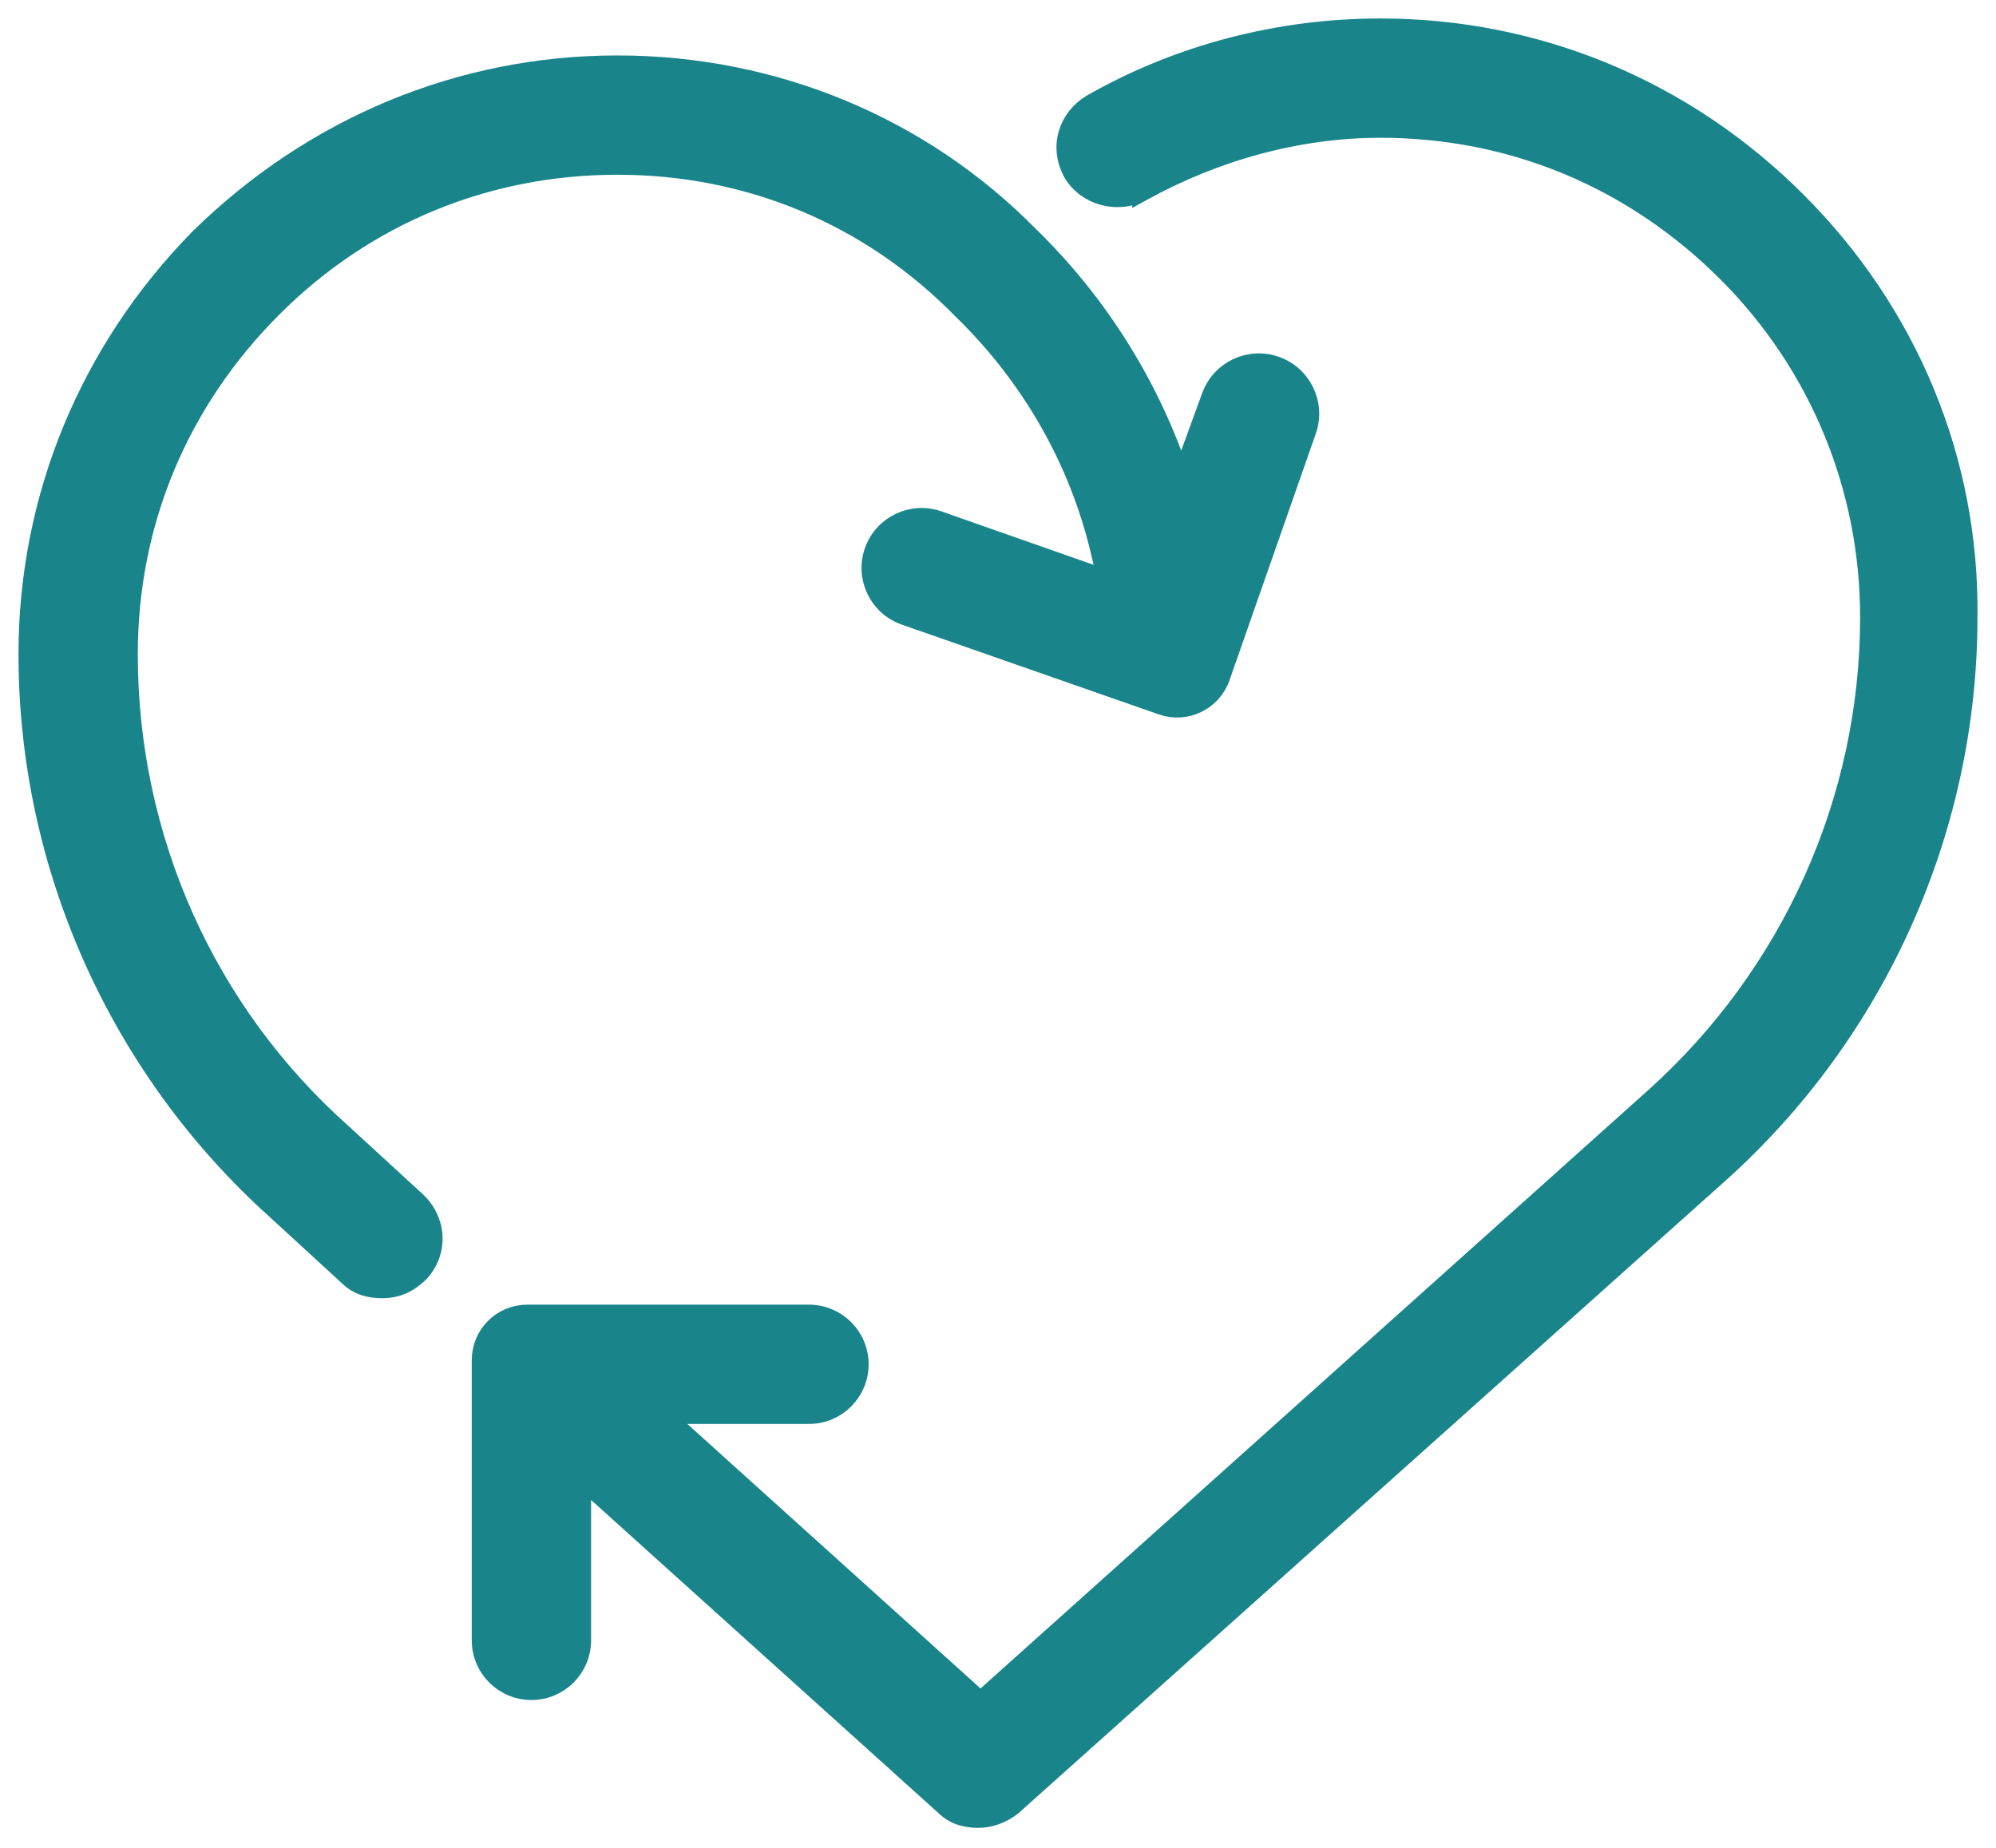 <?xml version="1.0" encoding="UTF-8"?> <svg xmlns="http://www.w3.org/2000/svg" width="54" height="50" viewBox="0 0 54 50" fill="none"><path d="M9.286 30.676L9.286 30.676L9.283 30.673C5.57 27.379 3.478 22.673 3.478 17.703C3.478 14.163 4.831 10.884 7.384 8.331C9.883 5.831 13.162 4.478 16.703 4.478C20.245 4.478 23.522 5.831 26.021 8.382L26.021 8.382L26.025 8.386C27.902 10.21 29.203 12.502 29.776 15.001L29.776 15.002L29.935 15.671L25.387 14.073C24.67 13.822 23.886 14.199 23.635 14.915C23.385 15.632 23.762 16.415 24.479 16.665L31.434 19.095C32.085 19.323 32.798 18.979 33.026 18.328L35.362 11.651C35.614 10.931 35.235 10.142 34.514 9.89C33.801 9.64 33.019 10.01 32.76 10.72L31.952 12.933C31.144 10.465 29.726 8.202 27.861 6.385C24.949 3.42 20.96 1.75 16.703 1.75C12.445 1.75 8.457 3.422 5.387 6.437L5.387 6.437L5.384 6.44C2.421 9.457 0.75 13.445 0.75 17.703C0.75 23.451 3.221 28.929 7.463 32.743C7.464 32.743 7.464 32.743 7.464 32.744L9.422 34.542C9.7 34.818 10.041 34.877 10.337 34.877C10.726 34.877 11.054 34.741 11.363 34.432L11.368 34.427L11.373 34.422C11.892 33.838 11.823 32.991 11.248 32.478L9.286 30.676Z" fill="#19858B" stroke="#19858B" stroke-width="0.5"></path><path d="M29.533 2.799L29.533 2.799L29.528 2.802C28.89 3.184 28.626 3.965 29.012 4.674L29.012 4.674L29.017 4.683C29.409 5.336 30.246 5.521 30.882 5.202L30.882 5.203L30.891 5.198C32.873 4.102 35.113 3.478 37.349 3.478C40.889 3.478 44.168 4.831 46.721 7.384C49.22 9.883 50.574 13.214 50.574 16.703C50.574 21.671 48.43 26.379 44.768 29.674L26.527 46.023L17.945 38.28H21.886C22.639 38.28 23.25 37.669 23.25 36.916C23.25 36.163 22.639 35.552 21.886 35.552H14.263C13.573 35.552 13.013 36.112 13.013 36.802V44.386C13.013 45.139 13.624 45.75 14.377 45.75C15.131 45.75 15.741 45.139 15.741 44.386V40.025L25.558 48.875C25.837 49.15 26.178 49.209 26.473 49.209C26.803 49.209 27.119 49.078 27.366 48.894L27.375 48.887L27.383 48.88L46.534 31.744L46.535 31.744C50.778 27.93 53.248 22.452 53.249 16.705C53.303 12.445 51.63 8.455 48.613 5.439C45.596 2.422 41.607 0.75 37.349 0.75C34.601 0.75 31.905 1.45 29.533 2.799Z" fill="#19858B" stroke="#19858B" stroke-width="0.5"></path></svg> 